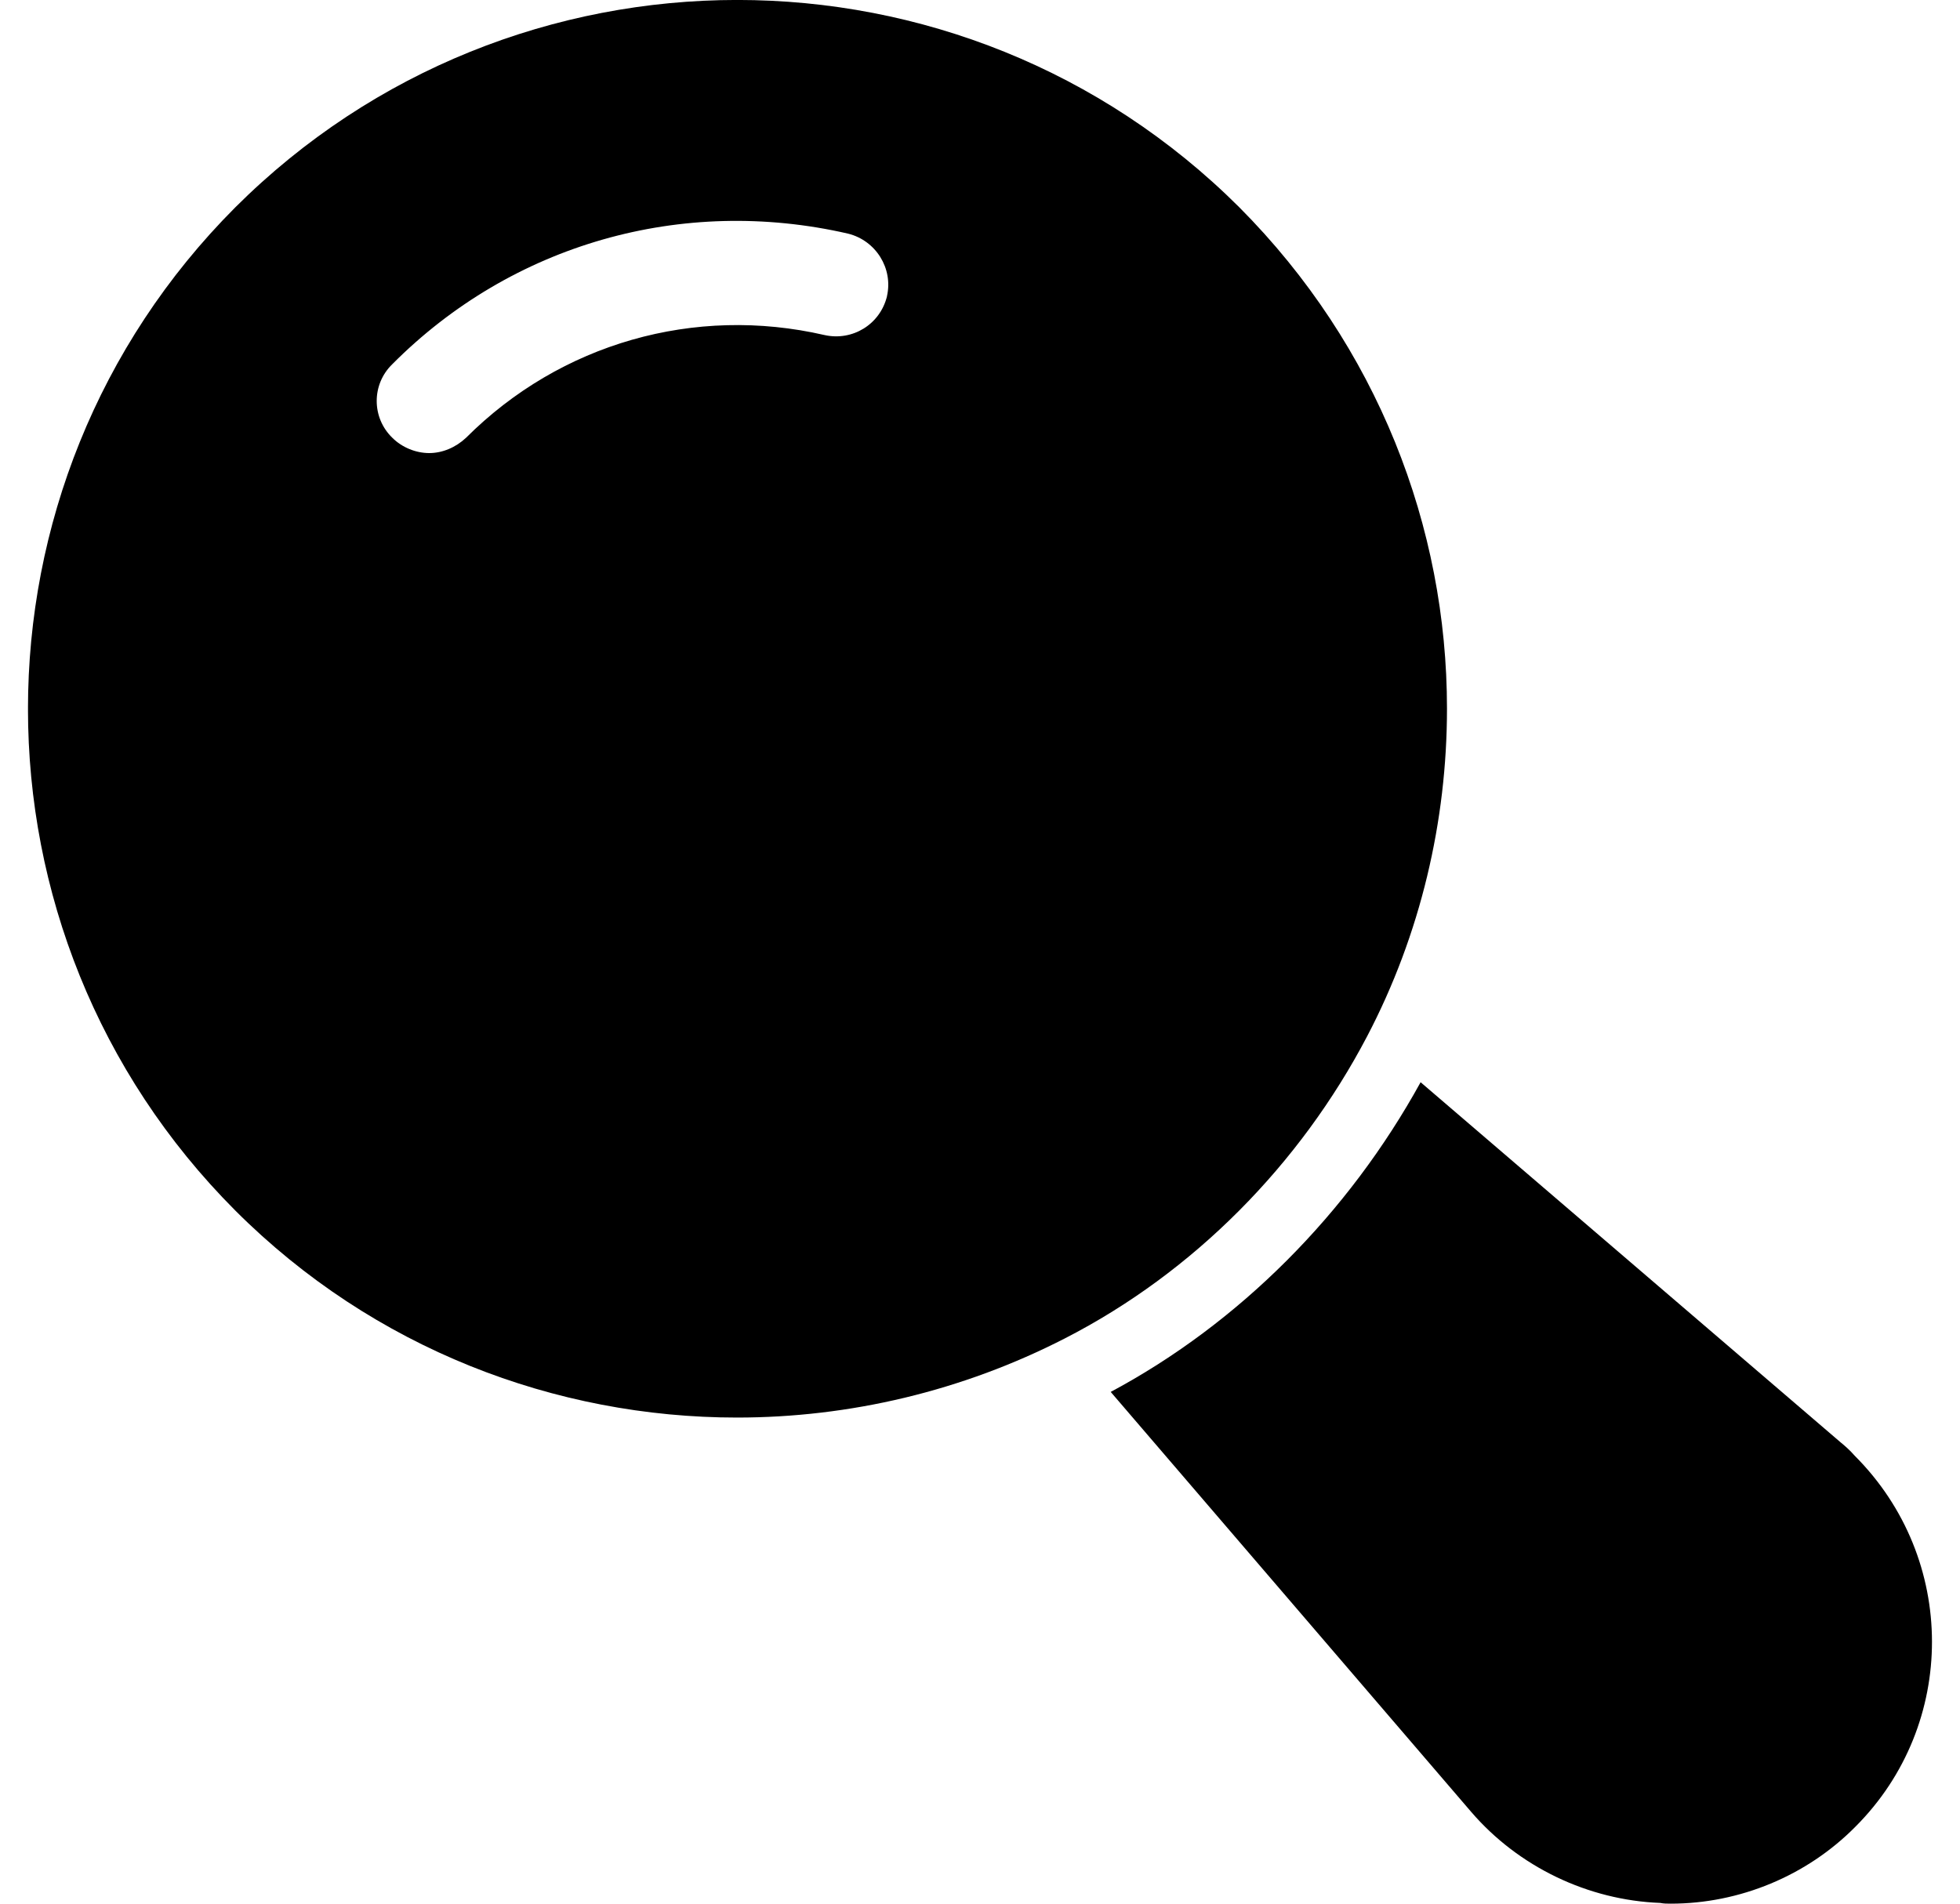 <svg width="35" height="34" viewBox="0 0 35 34" fill="none" xmlns="http://www.w3.org/2000/svg">
<g clip-path="url(#clip0_2_16)">
<path d="M24.413 18.509C25.368 16.686 25.839 14.665 25.839 12.655C25.839 9.418 24.599 6.182 22.13 3.702C17.18 -1.235 9.153 -1.235 4.203 3.702C-0.735 8.65 -0.735 16.674 4.203 21.622C6.672 24.09 9.922 25.318 13.16 25.318C15.17 25.318 17.18 24.846 19.016 23.904C21.319 22.723 23.214 20.796 24.413 18.509ZM15.84 5.289C15.716 5.798 15.219 6.095 14.723 5.984C12.403 5.45 10.009 6.132 8.322 7.819C8.136 7.993 7.9 8.092 7.664 8.092C7.428 8.092 7.18 7.993 7.006 7.819C6.634 7.459 6.634 6.864 7.006 6.504C9.14 4.359 12.179 3.491 15.145 4.173C15.641 4.297 15.951 4.793 15.839 5.289H15.84Z" fill="black"/>
<path d="M32.873 25.765L25.368 19.329C24.078 21.673 22.13 23.632 19.834 24.86L26.273 32.363C27.117 33.343 28.358 33.938 29.648 33.987C29.71 34 29.772 34 29.834 34C31.062 34 32.265 33.504 33.134 32.624C34.957 30.801 34.957 27.837 33.121 26.001C33.035 25.901 32.935 25.815 32.873 25.765H32.873Z" fill="black"/>
</g>
<defs>
<clipPath id="clip0_2_16">
<rect width="34" height="34" fill="white" transform="translate(0.5)"/>
</clipPath>
</defs>
</svg>
